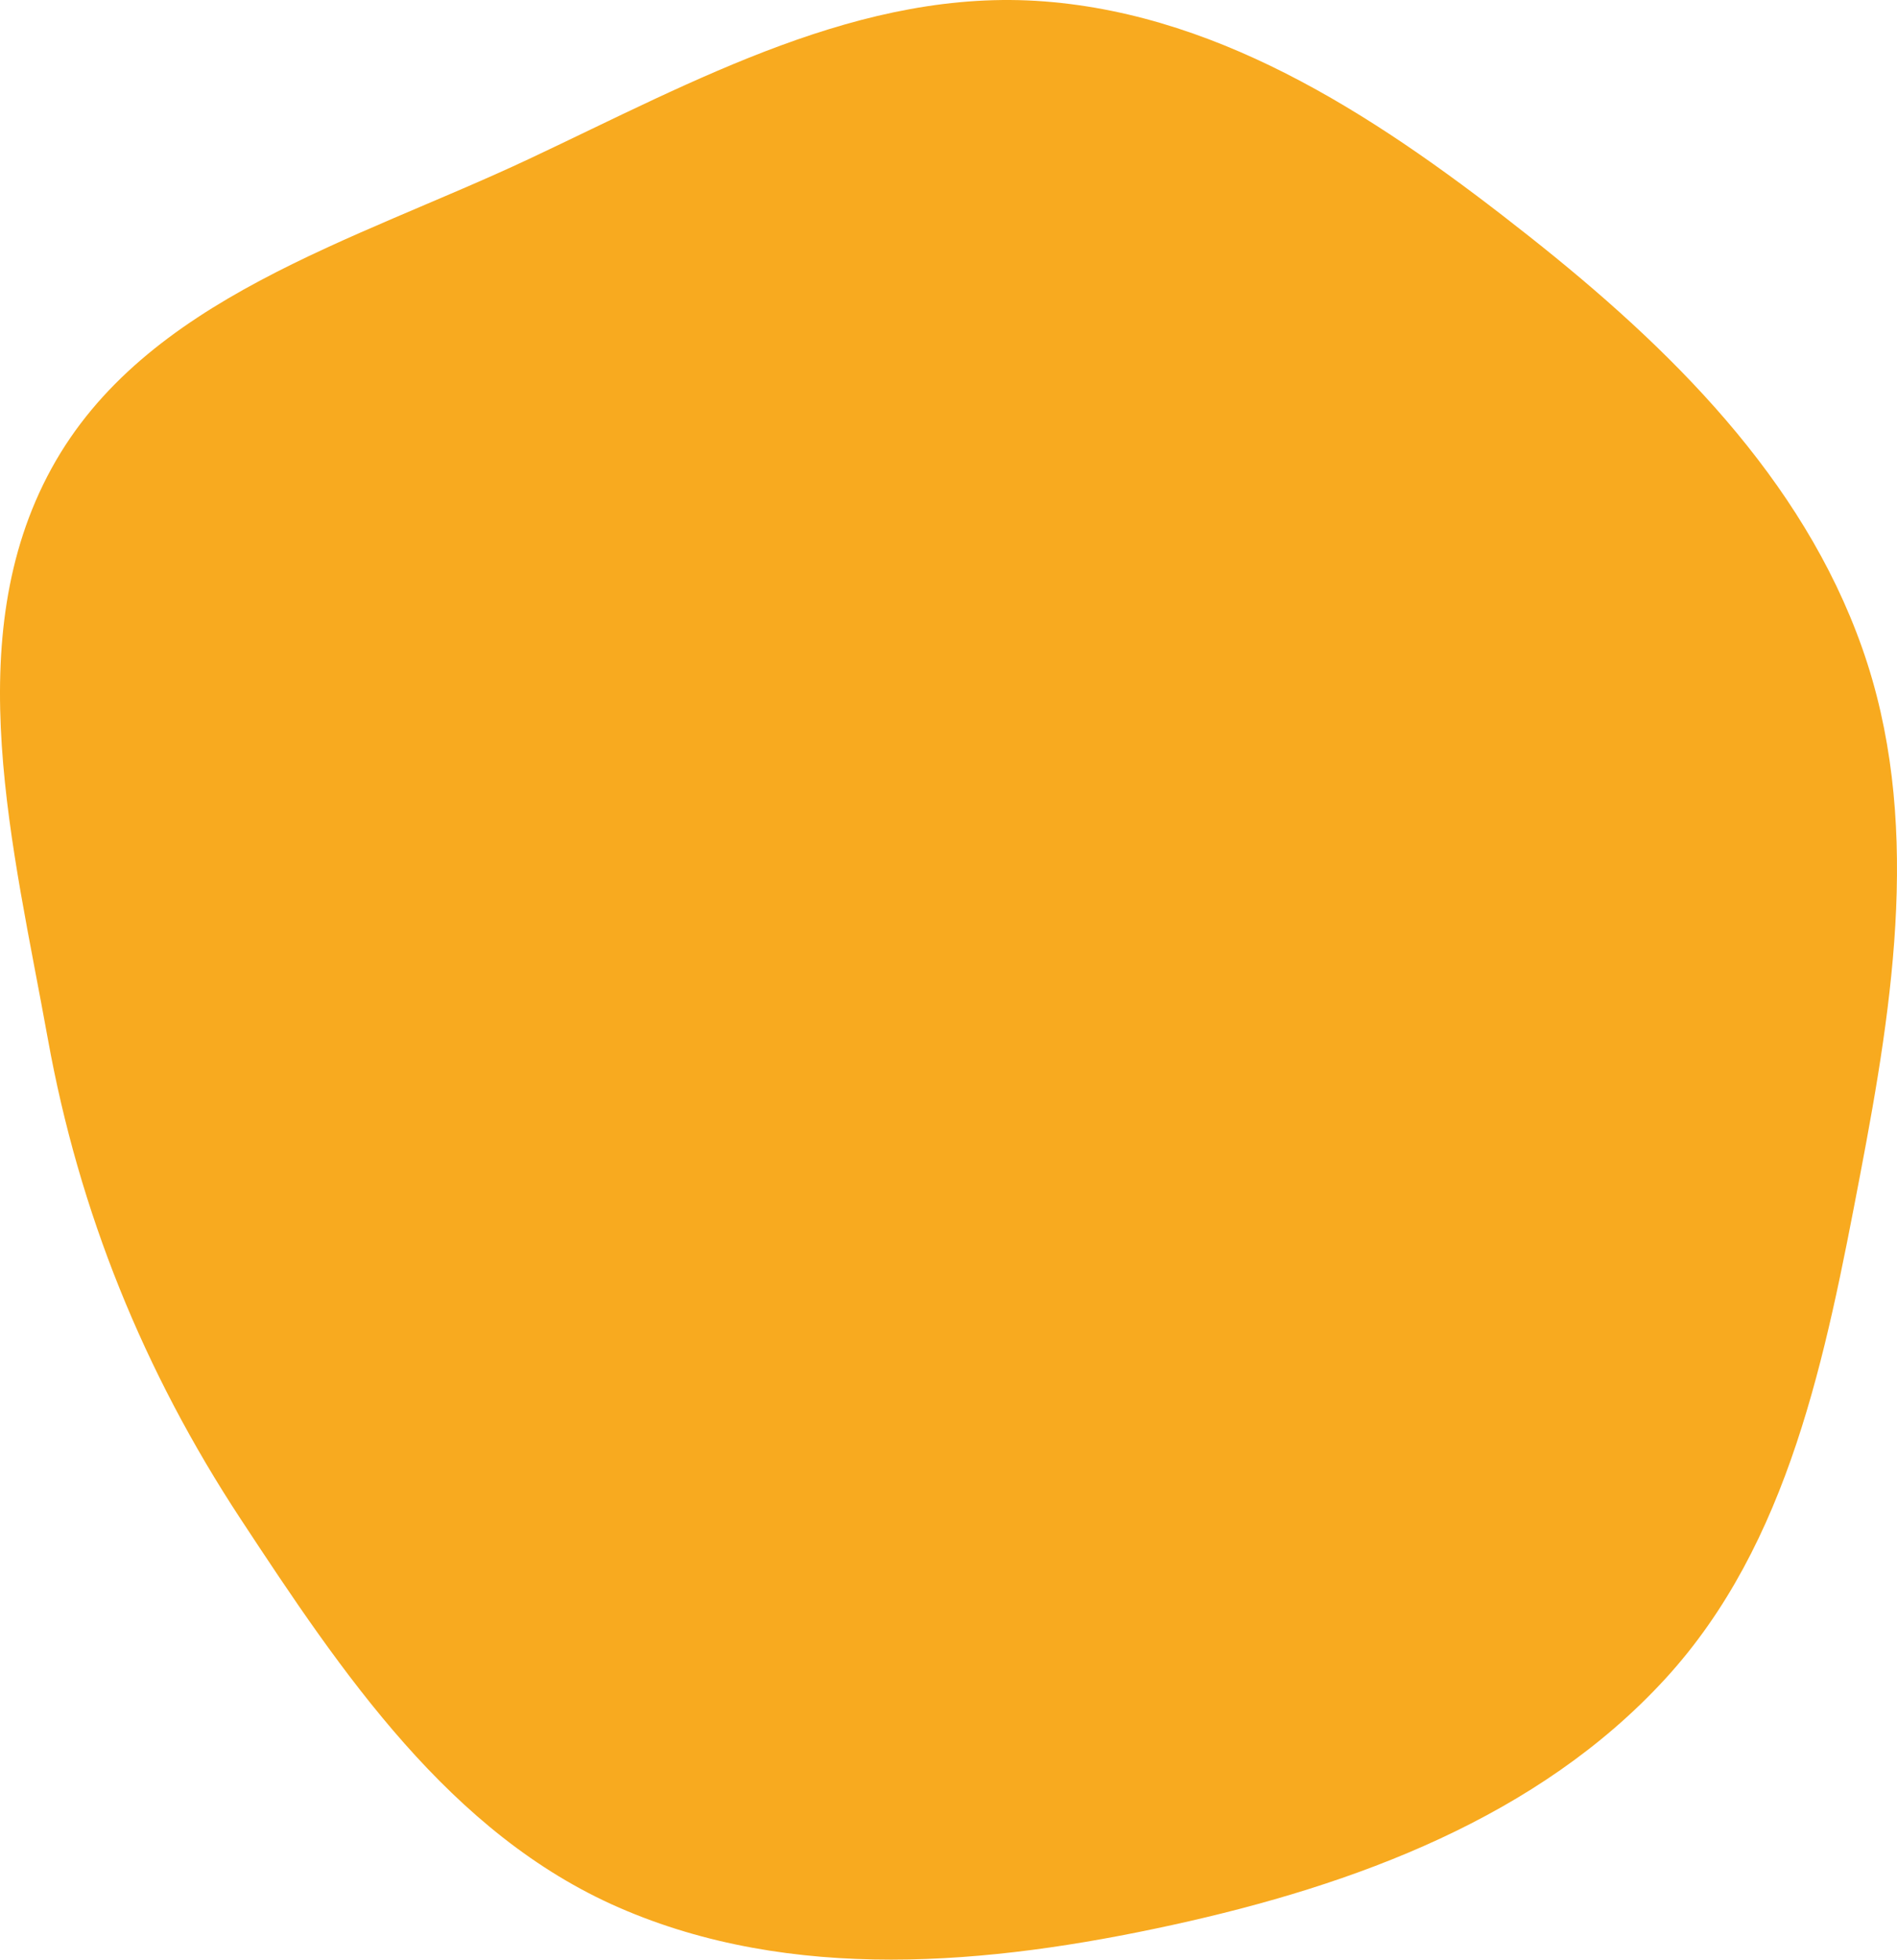 <?xml version="1.0" encoding="UTF-8"?> <svg xmlns="http://www.w3.org/2000/svg" width="368" height="380" viewBox="0 0 368 380" fill="none"><path d="M202.61 0.277C238.031 3.017 268.727 23.761 296.611 45.8C324.026 67.467 349.603 92.686 361.243 125.654C372.808 158.41 367.377 193.644 360.859 227.767C354.166 262.799 347.156 299.261 323.059 325.531C298.453 352.355 262.908 365.522 227.367 373.293C191.689 381.093 153.564 384.506 120.082 369.91C87.272 355.607 66.331 324.438 46.655 294.514C27.9 265.993 15.323 234.993 9.269 201.388C2.603 164.386 -8.083 123.848 9.97 90.878C28.031 57.893 68.671 46.793 102.679 30.799C134.852 15.668 167.17 -2.464 202.61 0.277Z" fill="#F8AA1F"></path></svg> 